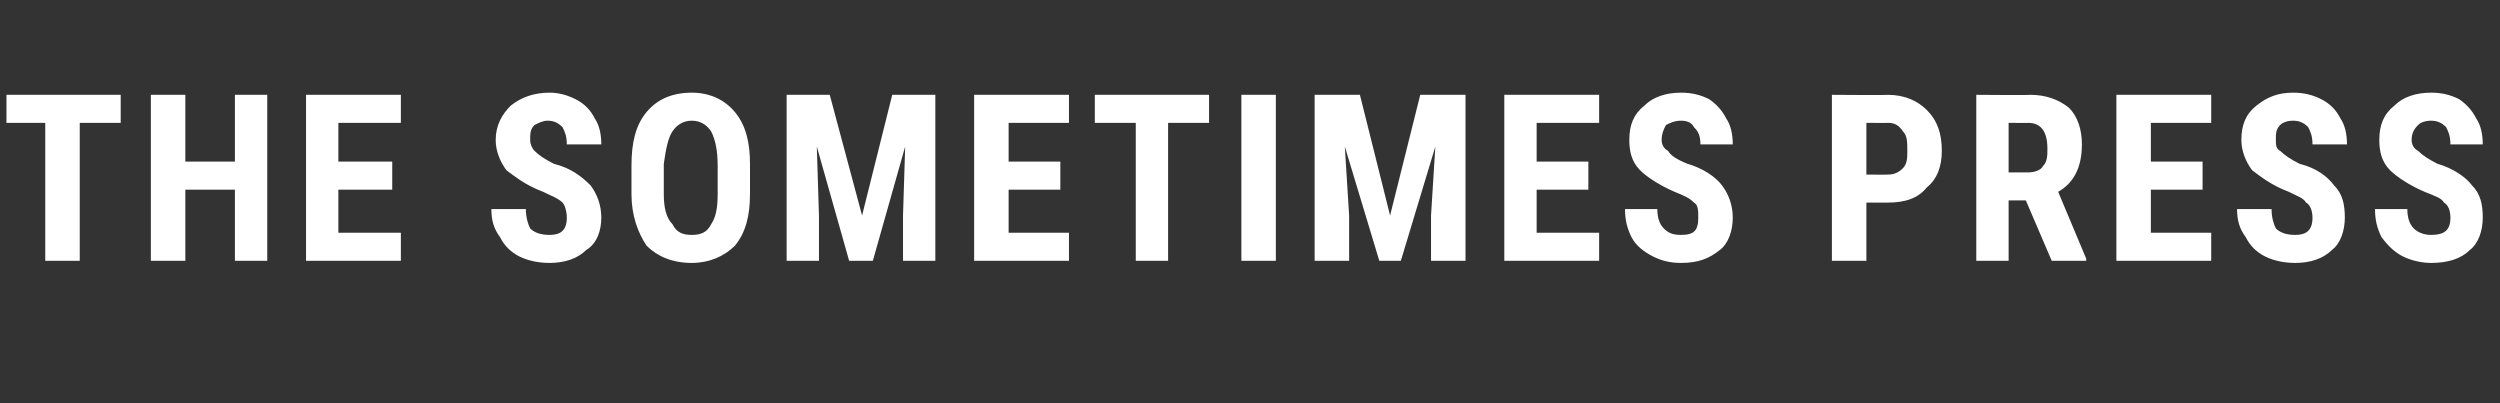 <?xml version="1.0" standalone="no"?><!DOCTYPE svg PUBLIC "-//W3C//DTD SVG 1.1//EN" "http://www.w3.org/Graphics/SVG/1.1/DTD/svg11.dtd"><svg xmlns="http://www.w3.org/2000/svg" version="1.1" width="116px" height="18.7px" viewBox="0 -4 116 18.7" style="top:-4px"><rect x="0" y="-4" width="116" height="18.7" fill="#333333" stroke="none"/><desc>THE SOMETIMES PRESS</desc><defs/><g id="Polygon150250"><path d="m5.6 1.7l-1.9 0l0 6.4l-1.6 0l0-6.4l-1.8 0l0-1.3l5.3 0l0 1.3zm6.8 6.4l-1.5 0l0-3.3l-2.3 0l0 3.3l-1.6 0l0-7.7l1.6 0l0 3.1l2.3 0l0-3.1l1.5 0l0 7.7zm5.8-3.3l-2.5 0l0 2l2.9 0l0 1.3l-4.4 0l0-7.7l4.4 0l0 1.3l-2.9 0l0 1.8l2.5 0l0 1.3zm7.3 2.1c.5 0 .8-.2.8-.8c0-.3-.1-.6-.2-.7c-.2-.2-.5-.3-.9-.5c-.8-.3-1.3-.7-1.7-1c-.3-.4-.5-.9-.5-1.4c0-.7.3-1.2.7-1.6c.5-.4 1.1-.6 1.8-.6c.4 0 .8.1 1.2.3c.4.2.7.5.9.9c.2.3.3.7.3 1.2c0 0-1.6 0-1.6 0c0-.4-.1-.6-.2-.8c-.2-.2-.4-.3-.7-.3c-.2 0-.4.1-.6.2c-.2.2-.2.4-.2.7c0 .2.1.4.2.5c.2.2.5.4.9.6c.8.2 1.3.6 1.7 1c.3.4.5.9.5 1.5c0 .6-.2 1.2-.7 1.5c-.4.4-1 .6-1.7.6c-.5 0-1-.1-1.4-.3c-.4-.2-.7-.5-.9-.9c-.3-.4-.4-.8-.4-1.3c0 0 1.6 0 1.6 0c0 .4.1.7.2.9c.2.2.5.3.9.3c0 0 0 0 0 0zm9.3-1.9c0 1-.2 1.8-.7 2.4c-.5.5-1.2.8-2 .8c-.9 0-1.6-.3-2.1-.8c-.4-.6-.7-1.4-.7-2.4c0 0 0-1.3 0-1.3c0-1.1.2-1.9.7-2.5c.5-.6 1.2-.9 2.1-.9c.8 0 1.5.3 2 .9c.5.6.7 1.4.7 2.4c0 0 0 1.4 0 1.4zm-1.5-1.3c0-.7-.1-1.2-.3-1.6c-.2-.3-.5-.5-.9-.5c-.4 0-.7.2-.9.5c-.2.3-.3.8-.4 1.5c0 0 0 1.4 0 1.4c0 .6.1 1.1.4 1.4c.2.4.5.5.9.5c.4 0 .7-.1.9-.5c.2-.3.3-.7.3-1.4c0 0 0-1.3 0-1.3zm5.2-3.3l1.5 5.6l1.4-5.6l2 0l0 7.7l-1.5 0l0-2.1l.1-3.2l-1.5 5.3l-1.1 0l-1.5-5.3l.1 3.2l0 2.1l-1.5 0l0-7.7l2 0zm10.7 4.4l-2.4 0l0 2l2.8 0l0 1.3l-4.4 0l0-7.7l4.4 0l0 1.3l-2.8 0l0 1.8l2.4 0l0 1.3zm6.9-3.1l-1.9 0l0 6.4l-1.5 0l0-6.4l-1.9 0l0-1.3l5.3 0l0 1.3zm3.1 6.4l-1.6 0l0-7.7l1.6 0l0 7.7zm3.9-7.7l1.4 5.6l1.4-5.6l2.1 0l0 7.7l-1.6 0l0-2.1l.2-3.2l-1.6 5.3l-1 0l-1.6-5.3l.2 3.2l0 2.1l-1.6 0l0-7.7l2.1 0zm10.6 4.4l-2.4 0l0 2l2.9 0l0 1.3l-4.4 0l0-7.7l4.4 0l0 1.3l-2.9 0l0 1.8l2.4 0l0 1.3zm4.3 2.1c.6 0 .8-.2.8-.8c0-.3 0-.6-.2-.7c-.2-.2-.4-.3-.9-.5c-.7-.3-1.3-.7-1.6-1c-.4-.4-.5-.9-.5-1.4c0-.7.2-1.2.7-1.6c.4-.4 1-.6 1.7-.6c.5 0 .9.1 1.3.3c.3.2.6.5.8.9c.2.3.3.7.3 1.2c0 0-1.5 0-1.5 0c0-.4-.1-.6-.3-.8c-.1-.2-.3-.3-.6-.3c-.3 0-.5.1-.7.2c-.1.2-.2.4-.2.7c0 .2.1.4.3.5c.1.2.4.4.9.6c.7.2 1.3.6 1.6 1c.3.4.5.9.5 1.5c0 .6-.2 1.2-.6 1.5c-.5.4-1 .6-1.8.6c-.5 0-.9-.1-1.3-.3c-.4-.2-.8-.5-1-.9c-.2-.4-.3-.8-.3-1.3c0 0 1.5 0 1.5 0c0 .4.1.7.3.9c.2.2.4.3.8.3c0 0 0 0 0 0zm8.6-1.5l0 2.7l-1.6 0l0-7.7c0 0 2.62.02 2.6 0c.8 0 1.4.3 1.8.7c.5.5.7 1.1.7 1.9c0 .7-.2 1.3-.7 1.7c-.4.5-1 .7-1.8.7c-.02 0-1 0-1 0zm0-1.3c0 0 1.02.01 1 0c.3 0 .5-.1.7-.3c.2-.2.2-.5.2-.8c0-.4 0-.7-.2-.9c-.2-.3-.4-.4-.7-.4c.03.01-1 0-1 0l0 2.4zm7.4 1.2l-.8 0l0 2.8l-1.5 0l0-7.7c0 0 2.46.02 2.5 0c.7 0 1.3.2 1.8.6c.4.4.6 1 .6 1.7c0 1.1-.4 1.8-1.1 2.2c-.01-.02 1.3 3.1 1.3 3.1l0 .1l-1.6 0l-1.2-2.8zm-.8-1.3c0 0 .92 0 .9 0c.3 0 .6-.1.7-.3c.2-.2.2-.5.2-.8c0-.8-.3-1.2-.9-1.2c.05.01-.9 0-.9 0l0 2.3zm9 .8l-2.4 0l0 2l2.8 0l0 1.3l-4.4 0l0-7.7l4.4 0l0 1.3l-2.8 0l0 1.8l2.4 0l0 1.3zm4.3 2.1c.5 0 .8-.2.8-.8c0-.3-.1-.6-.3-.7c-.1-.2-.4-.3-.8-.5c-.8-.3-1.3-.7-1.7-1c-.3-.4-.5-.9-.5-1.4c0-.7.2-1.2.7-1.6c.5-.4 1-.6 1.7-.6c.5 0 .9.1 1.3.3c.4.2.7.5.9.9c.2.3.3.7.3 1.2c0 0-1.6 0-1.6 0c0-.4-.1-.6-.2-.8c-.2-.2-.4-.3-.7-.3c-.3 0-.5.1-.6.2c-.2.2-.2.4-.2.7c0 .2 0 .4.2.5c.2.2.5.4.9.6c.8.2 1.3.6 1.6 1c.4.4.5.9.5 1.5c0 .6-.2 1.2-.6 1.5c-.4.4-1 .6-1.7.6c-.5 0-1-.1-1.4-.3c-.4-.2-.7-.5-.9-.9c-.3-.4-.4-.8-.4-1.3c0 0 1.6 0 1.6 0c0 .4.1.7.2.9c.2.2.5.3.9.3c0 0 0 0 0 0zm6.3 0c.6 0 .9-.2.9-.8c0-.3-.1-.6-.3-.7c-.1-.2-.4-.3-.9-.5c-.7-.3-1.3-.7-1.6-1c-.4-.4-.5-.9-.5-1.4c0-.7.2-1.2.7-1.6c.4-.4 1-.6 1.7-.6c.5 0 .9.1 1.3.3c.3.2.6.5.8.9c.2.3.3.7.3 1.2c0 0-1.5 0-1.5 0c0-.4-.1-.6-.2-.8c-.2-.2-.4-.3-.7-.3c-.3 0-.5.1-.6.2c-.2.2-.3.4-.3.7c0 .2.1.4.3.5c.2.2.5.4.9.6c.7.2 1.3.6 1.6 1c.4.4.5.9.5 1.5c0 .6-.2 1.2-.6 1.5c-.4.4-1 .6-1.8.6c-.4 0-.9-.1-1.3-.3c-.4-.2-.7-.5-1-.9c-.2-.4-.3-.8-.3-1.3c0 0 1.5 0 1.5 0c0 .4.1.7.3.9c.2.2.5.3.8.3c0 0 0 0 0 0z" stroke="none" fill="#fff"/></g></svg>